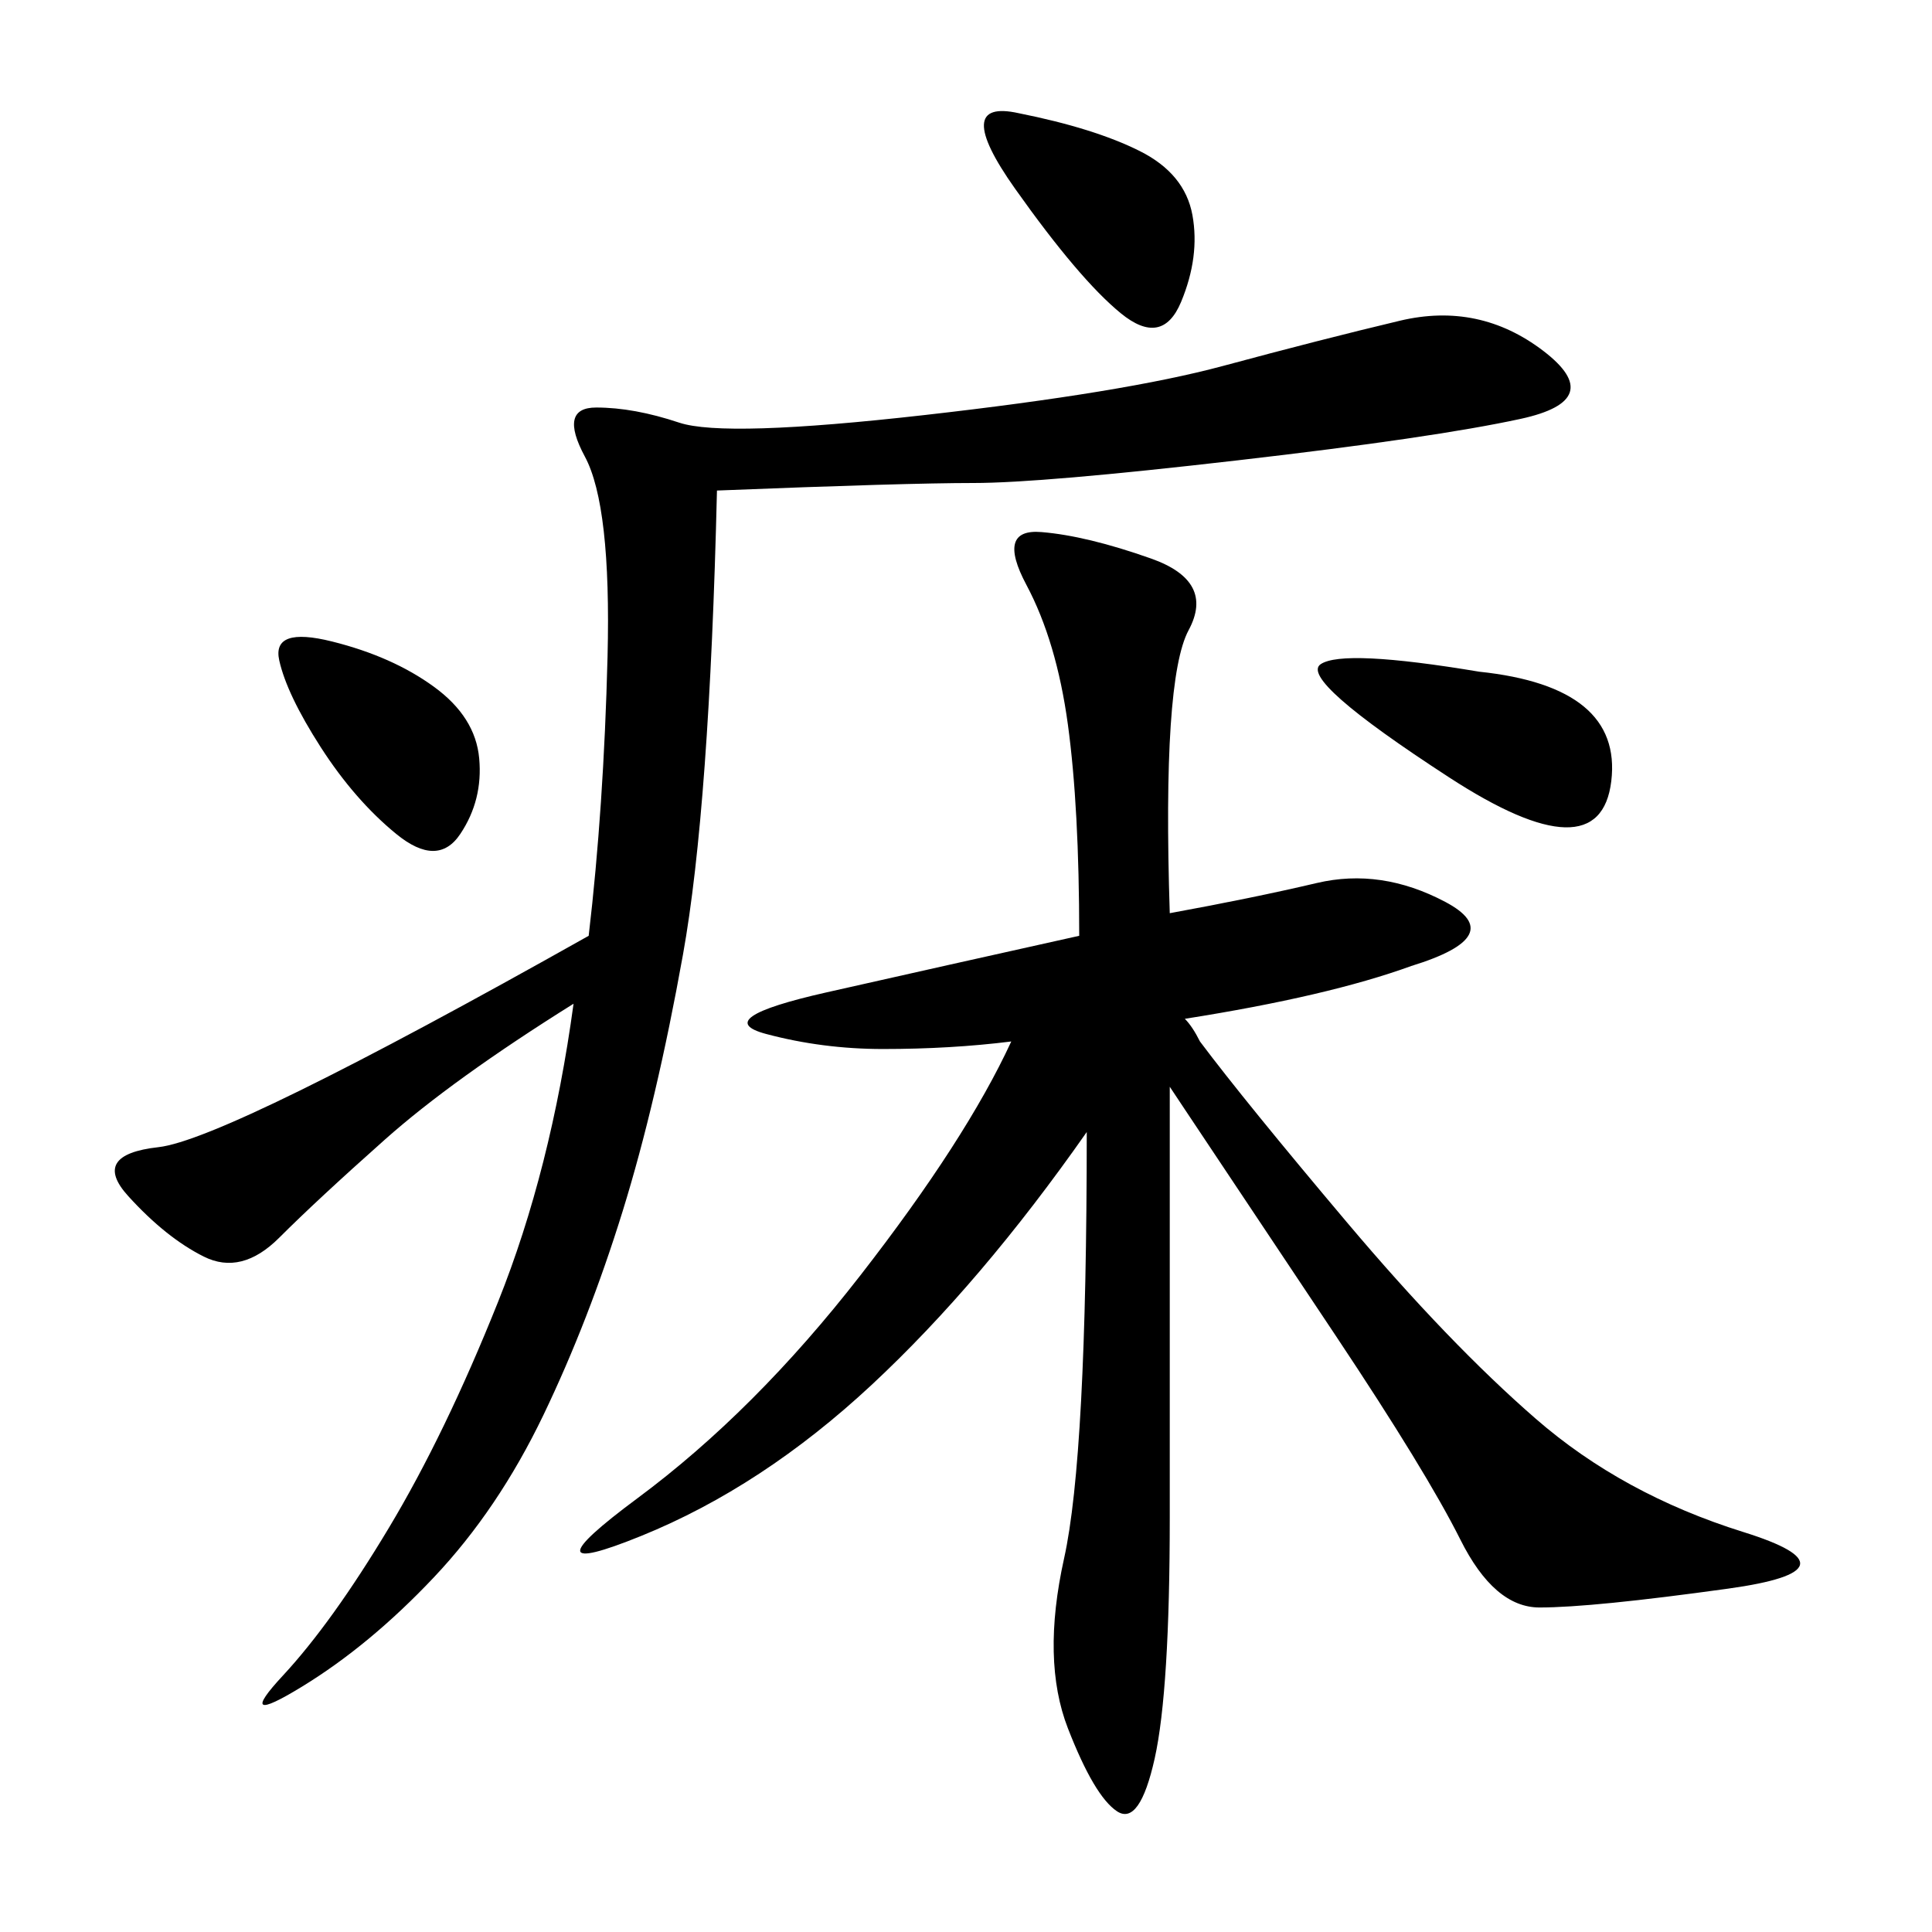 <svg xmlns="http://www.w3.org/2000/svg" xmlns:xlink="http://www.w3.org/1999/xlink" width="300" height="300"><path d="M183.98 172.27L181.64 168.75L181.64 235.55Q181.64 262.50 179.30 273.05Q176.95 283.59 173.44 281.25Q169.92 278.91 165.82 268.36Q161.72 257.81 165.23 241.99Q168.75 226.17 168.75 175.78L168.75 175.78Q152.34 199.22 135.35 215.04Q118.36 230.86 99.61 238.48Q80.86 246.09 99.02 232.62Q117.19 219.14 133.59 198.05Q150 176.95 157.03 161.72L157.03 161.72Q147.66 162.89 137.11 162.89L137.11 162.89Q127.73 162.89 118.95 160.55Q110.16 158.20 128.32 154.10Q146.48 150 167.58 145.31L167.58 145.31Q167.58 125.39 165.82 112.50Q164.06 99.61 159.38 90.82Q154.69 82.03 161.72 82.62Q168.75 83.20 178.71 86.72Q188.67 90.23 184.57 97.85Q180.47 105.47 181.64 141.80L181.64 141.80Q194.53 139.45 204.49 137.11Q214.45 134.77 224.41 140.04Q234.38 145.31 219.14 150L219.14 150Q206.25 154.69 183.98 158.20L183.98 158.20Q185.16 159.38 186.33 161.72L186.33 161.72Q193.36 171.09 209.18 189.84Q225 208.59 238.48 220.31Q251.95 232.03 270.70 237.89Q289.45 243.75 268.36 246.68Q247.27 249.61 239.06 249.61L239.06 249.61Q232.03 249.61 226.76 239.06Q221.48 228.52 207.42 207.42L207.42 207.42L183.98 172.27ZM111.33 76.17Q110.16 125.39 106.05 148.24Q101.95 171.09 96.68 188.09Q91.41 205.08 84.38 219.73Q77.34 234.38 67.38 244.92Q57.42 255.47 46.88 261.91Q36.33 268.36 43.95 260.16Q51.56 251.95 60.35 237.30Q69.14 222.66 77.34 202.15Q85.55 181.64 89.06 155.86L89.06 155.86Q70.31 167.58 59.77 176.95Q49.22 186.33 43.36 192.19Q37.50 198.05 31.64 195.12Q25.78 192.19 19.92 185.74Q14.06 179.30 24.61 178.13Q35.16 176.95 91.41 145.31L91.41 145.31Q93.75 125.39 94.34 101.95Q94.92 78.52 90.82 70.90Q86.72 63.28 92.58 63.28L92.58 63.28Q98.44 63.28 105.47 65.63Q112.50 67.97 143.55 64.45Q174.61 60.94 189.84 56.84Q205.08 52.73 217.38 49.80Q229.69 46.88 239.65 54.49Q249.61 62.11 236.13 65.04Q222.66 67.97 192.19 71.48Q161.72 75 151.17 75L151.17 75Q140.63 75 111.33 76.17L111.33 76.17ZM229.69 104.30Q251.95 106.64 250.20 121.29Q248.44 135.94 225 120.70Q201.56 105.47 205.08 103.13Q208.59 100.78 229.69 104.30L229.69 104.30ZM158.20 17.58Q169.92 19.92 176.95 23.44Q183.98 26.95 185.16 33.40Q186.33 39.84 183.40 46.88Q180.47 53.91 174.02 48.63Q167.58 43.36 157.62 29.30Q147.66 15.23 158.20 17.58L158.20 17.58ZM51.56 99.61Q60.94 101.95 67.38 106.64Q73.83 111.33 74.41 117.77Q75 124.22 71.48 129.49Q67.97 134.77 61.52 129.49Q55.08 124.22 49.80 116.02Q44.53 107.81 43.36 102.54Q42.19 97.27 51.56 99.61L51.56 99.61Z"/></svg>
